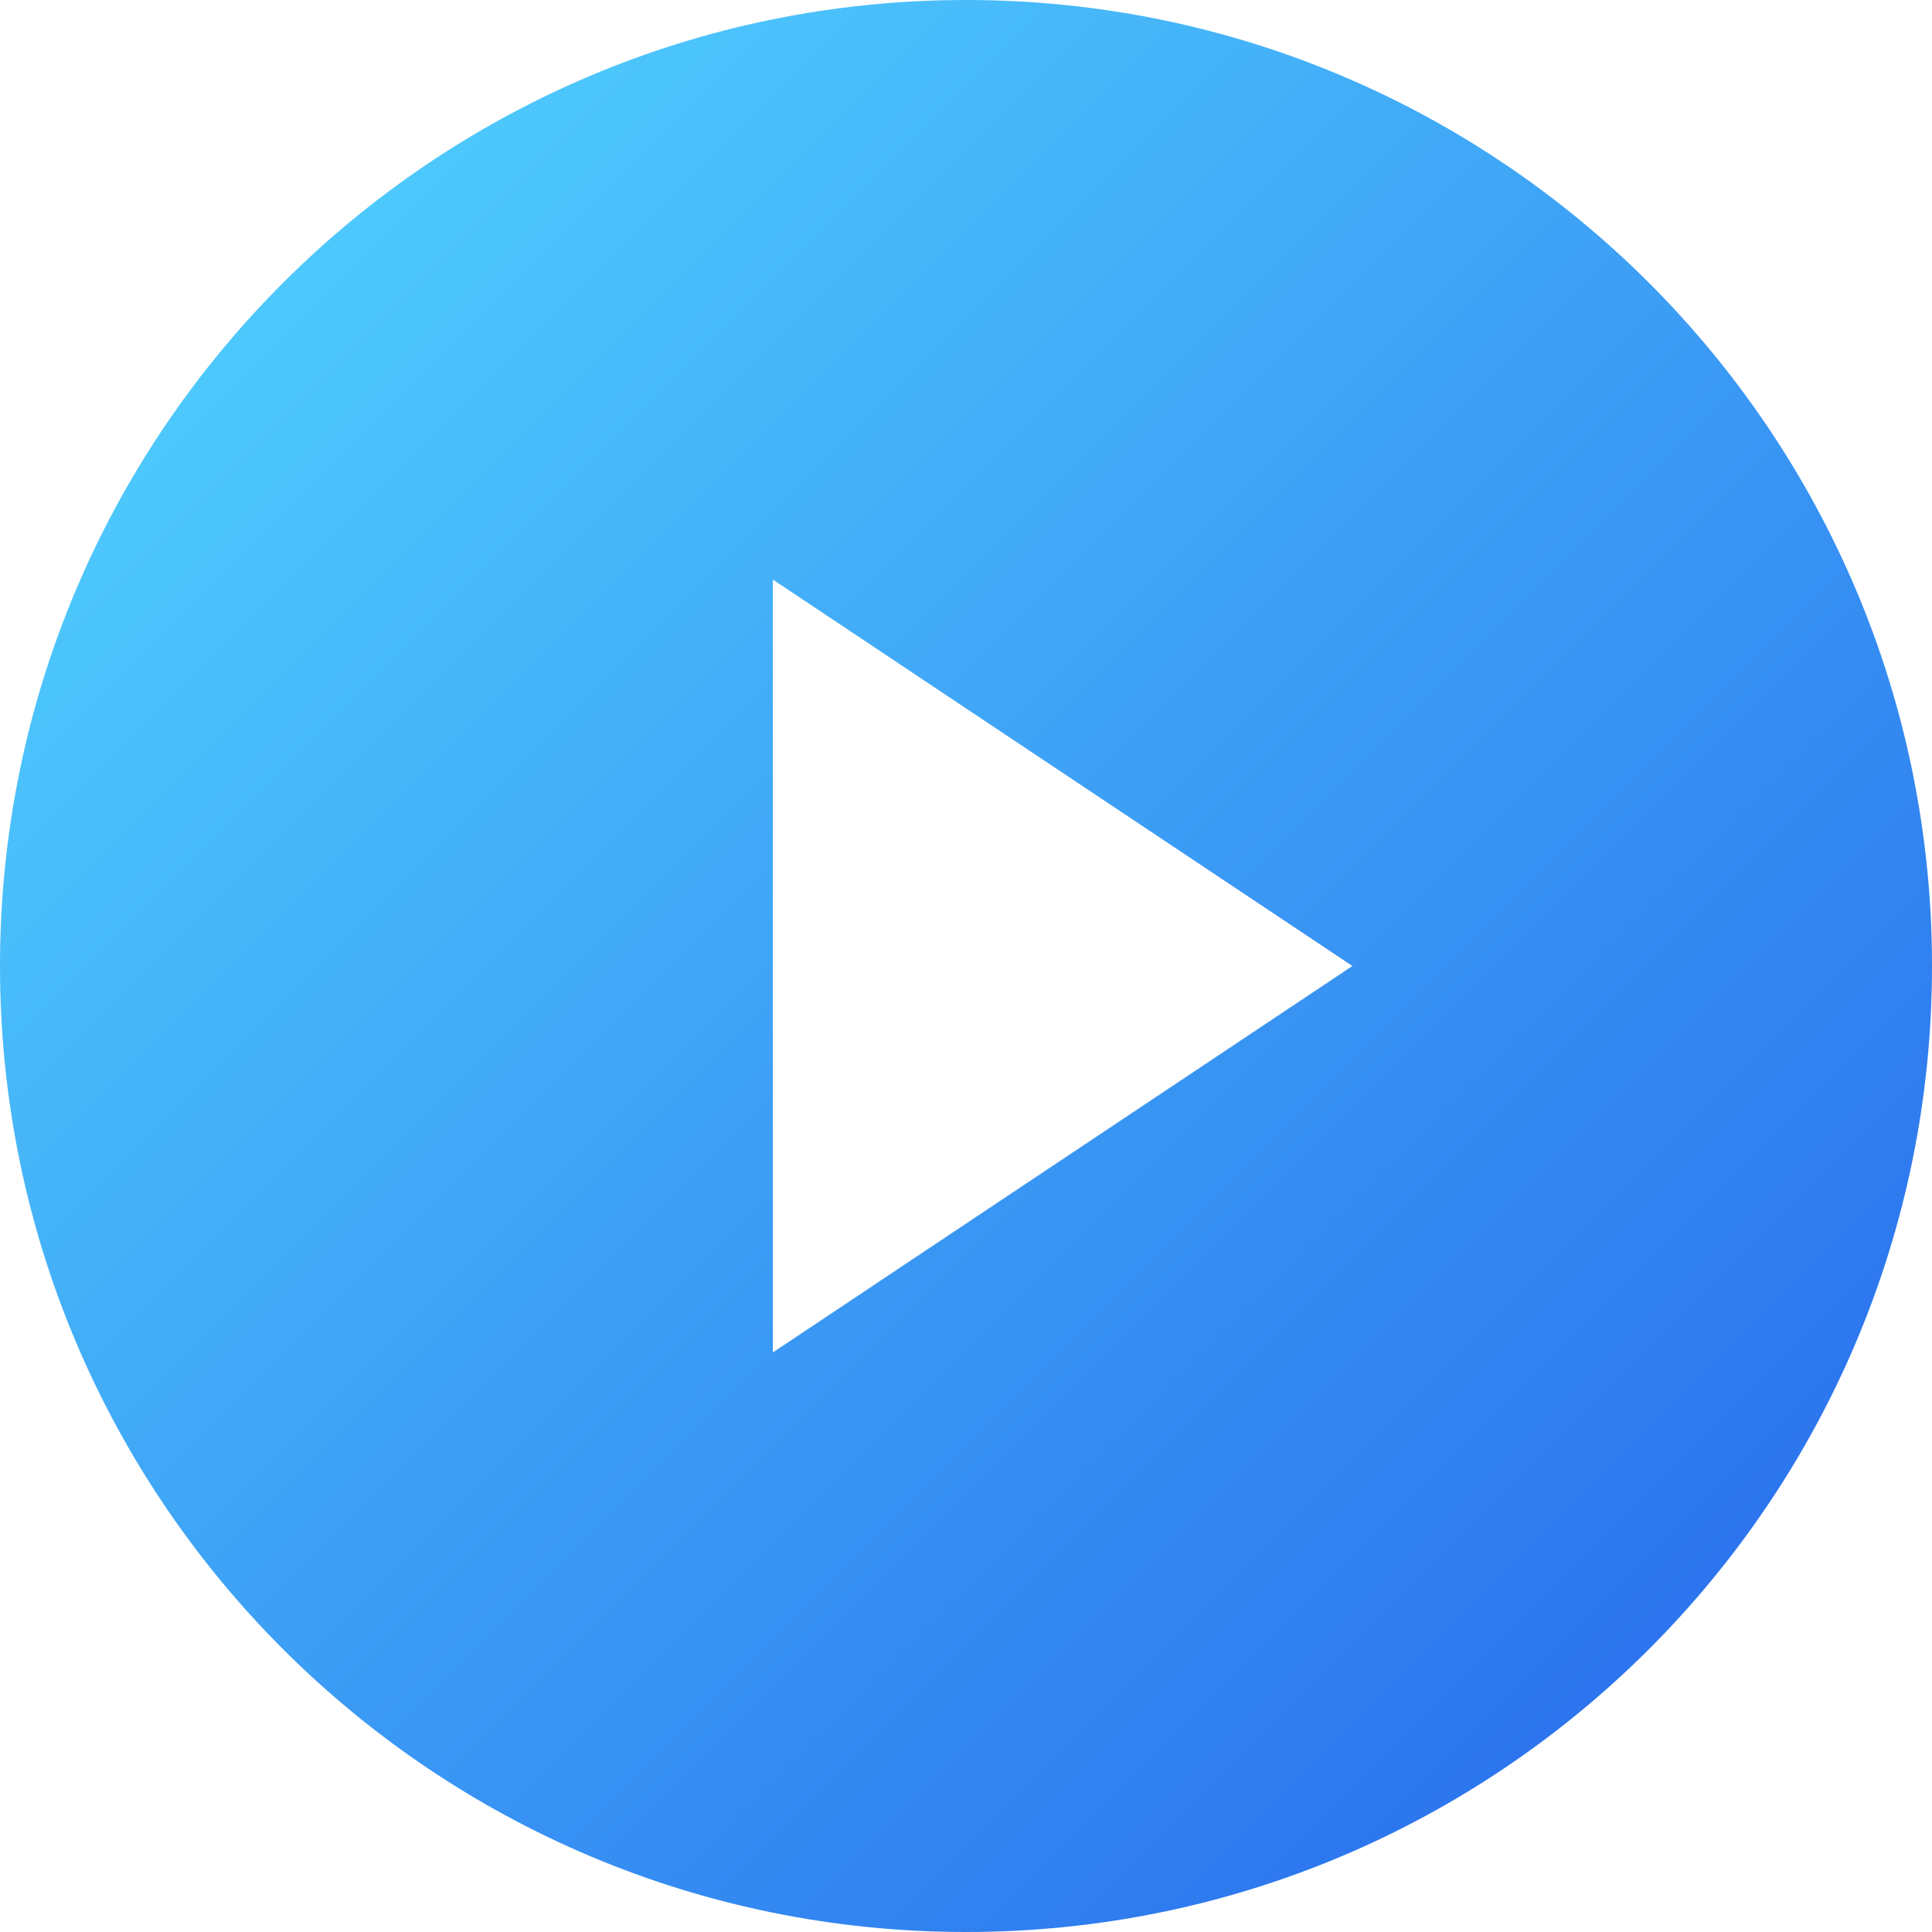 <svg width="20" height="20" viewBox="0 0 20 20" fill="none" xmlns="http://www.w3.org/2000/svg">
    <path d="M10 0C15.523 2.64146e-06 20 4.477 20 10C20 15.523 15.523 20 10 20C4.477 20 0 15.523 0 10C5.15406e-07 4.477 4.477 0 10 0ZM8.001 14L14 10L8.001 6V14Z" fill="url(#paint0_linear_17272_44695)"/>
    <defs>
        <linearGradient id="paint0_linear_17272_44695" x1="0" y1="0" x2="20" y2="20" gradientUnits="userSpaceOnUse">
            <stop stop-color="#54DAFF"/>
            <stop offset="1" stop-color="#2563EB"/>
        </linearGradient>
    </defs>
</svg>
